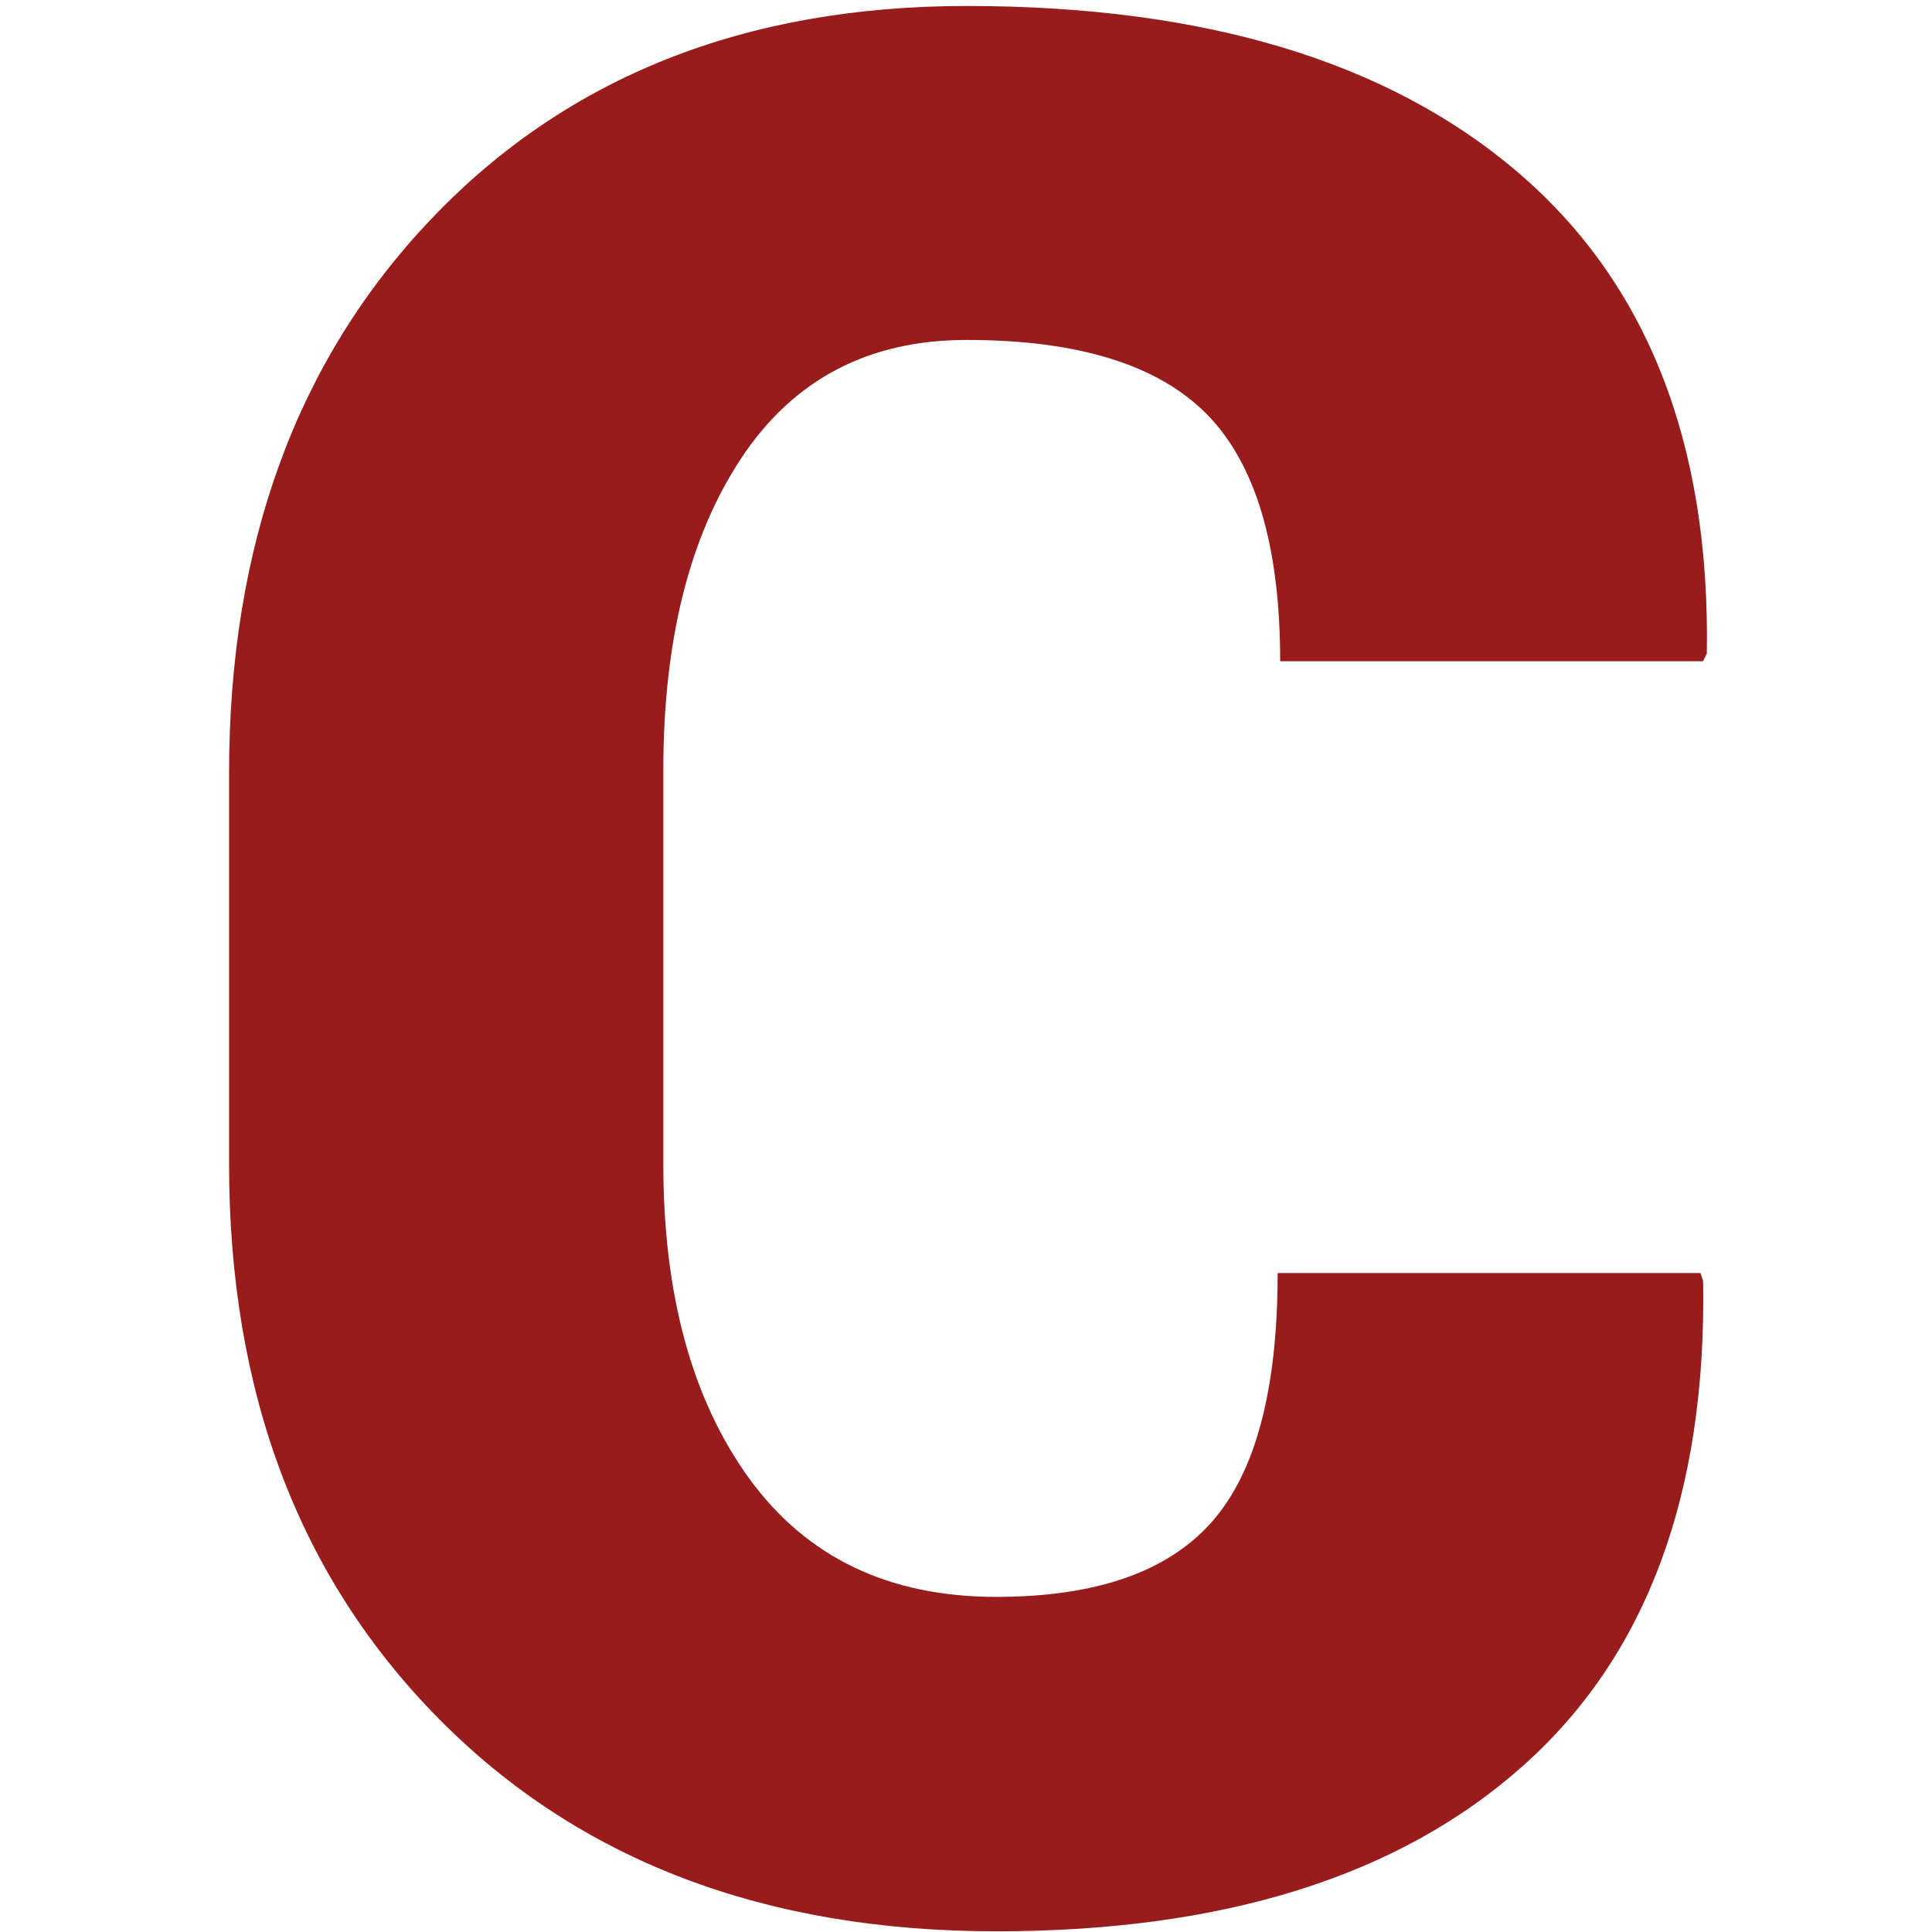 <svg xmlns="http://www.w3.org/2000/svg" width="84" height="84" viewBox="0 0 84 84" fill="none"><path d="M73.94 55.37L74.05 55.7C74.2 64.98 71.58 72.01 66.2 76.79C60.82 81.58 53.19 83.97 43.32 83.97C33.26 83.97 25.19 80.9 19.1 74.75C13.01 68.6 9.96 60.56 9.96 50.61V33.62C9.96 23.71 12.89 15.67 18.76 9.51C24.63 3.35 32.38 0.26 42.03 0.26C52.35 0.26 60.33 2.66 65.97 7.47C71.61 12.28 74.36 19.26 74.21 28.42L74.04 28.75H55.66C55.66 23.76 54.6 20.18 52.48 18.02C50.36 15.86 46.87 14.78 42.03 14.78C37.78 14.78 34.52 16.48 32.25 19.89C29.98 23.3 28.84 27.83 28.84 33.5V50.6C28.84 56.3 30.09 60.86 32.58 64.29C35.08 67.72 38.65 69.43 43.31 69.43C47.63 69.43 50.75 68.35 52.67 66.19C54.59 64.03 55.55 60.42 55.55 55.35H73.94V55.37Z" fill="#991C1C"></path></svg>